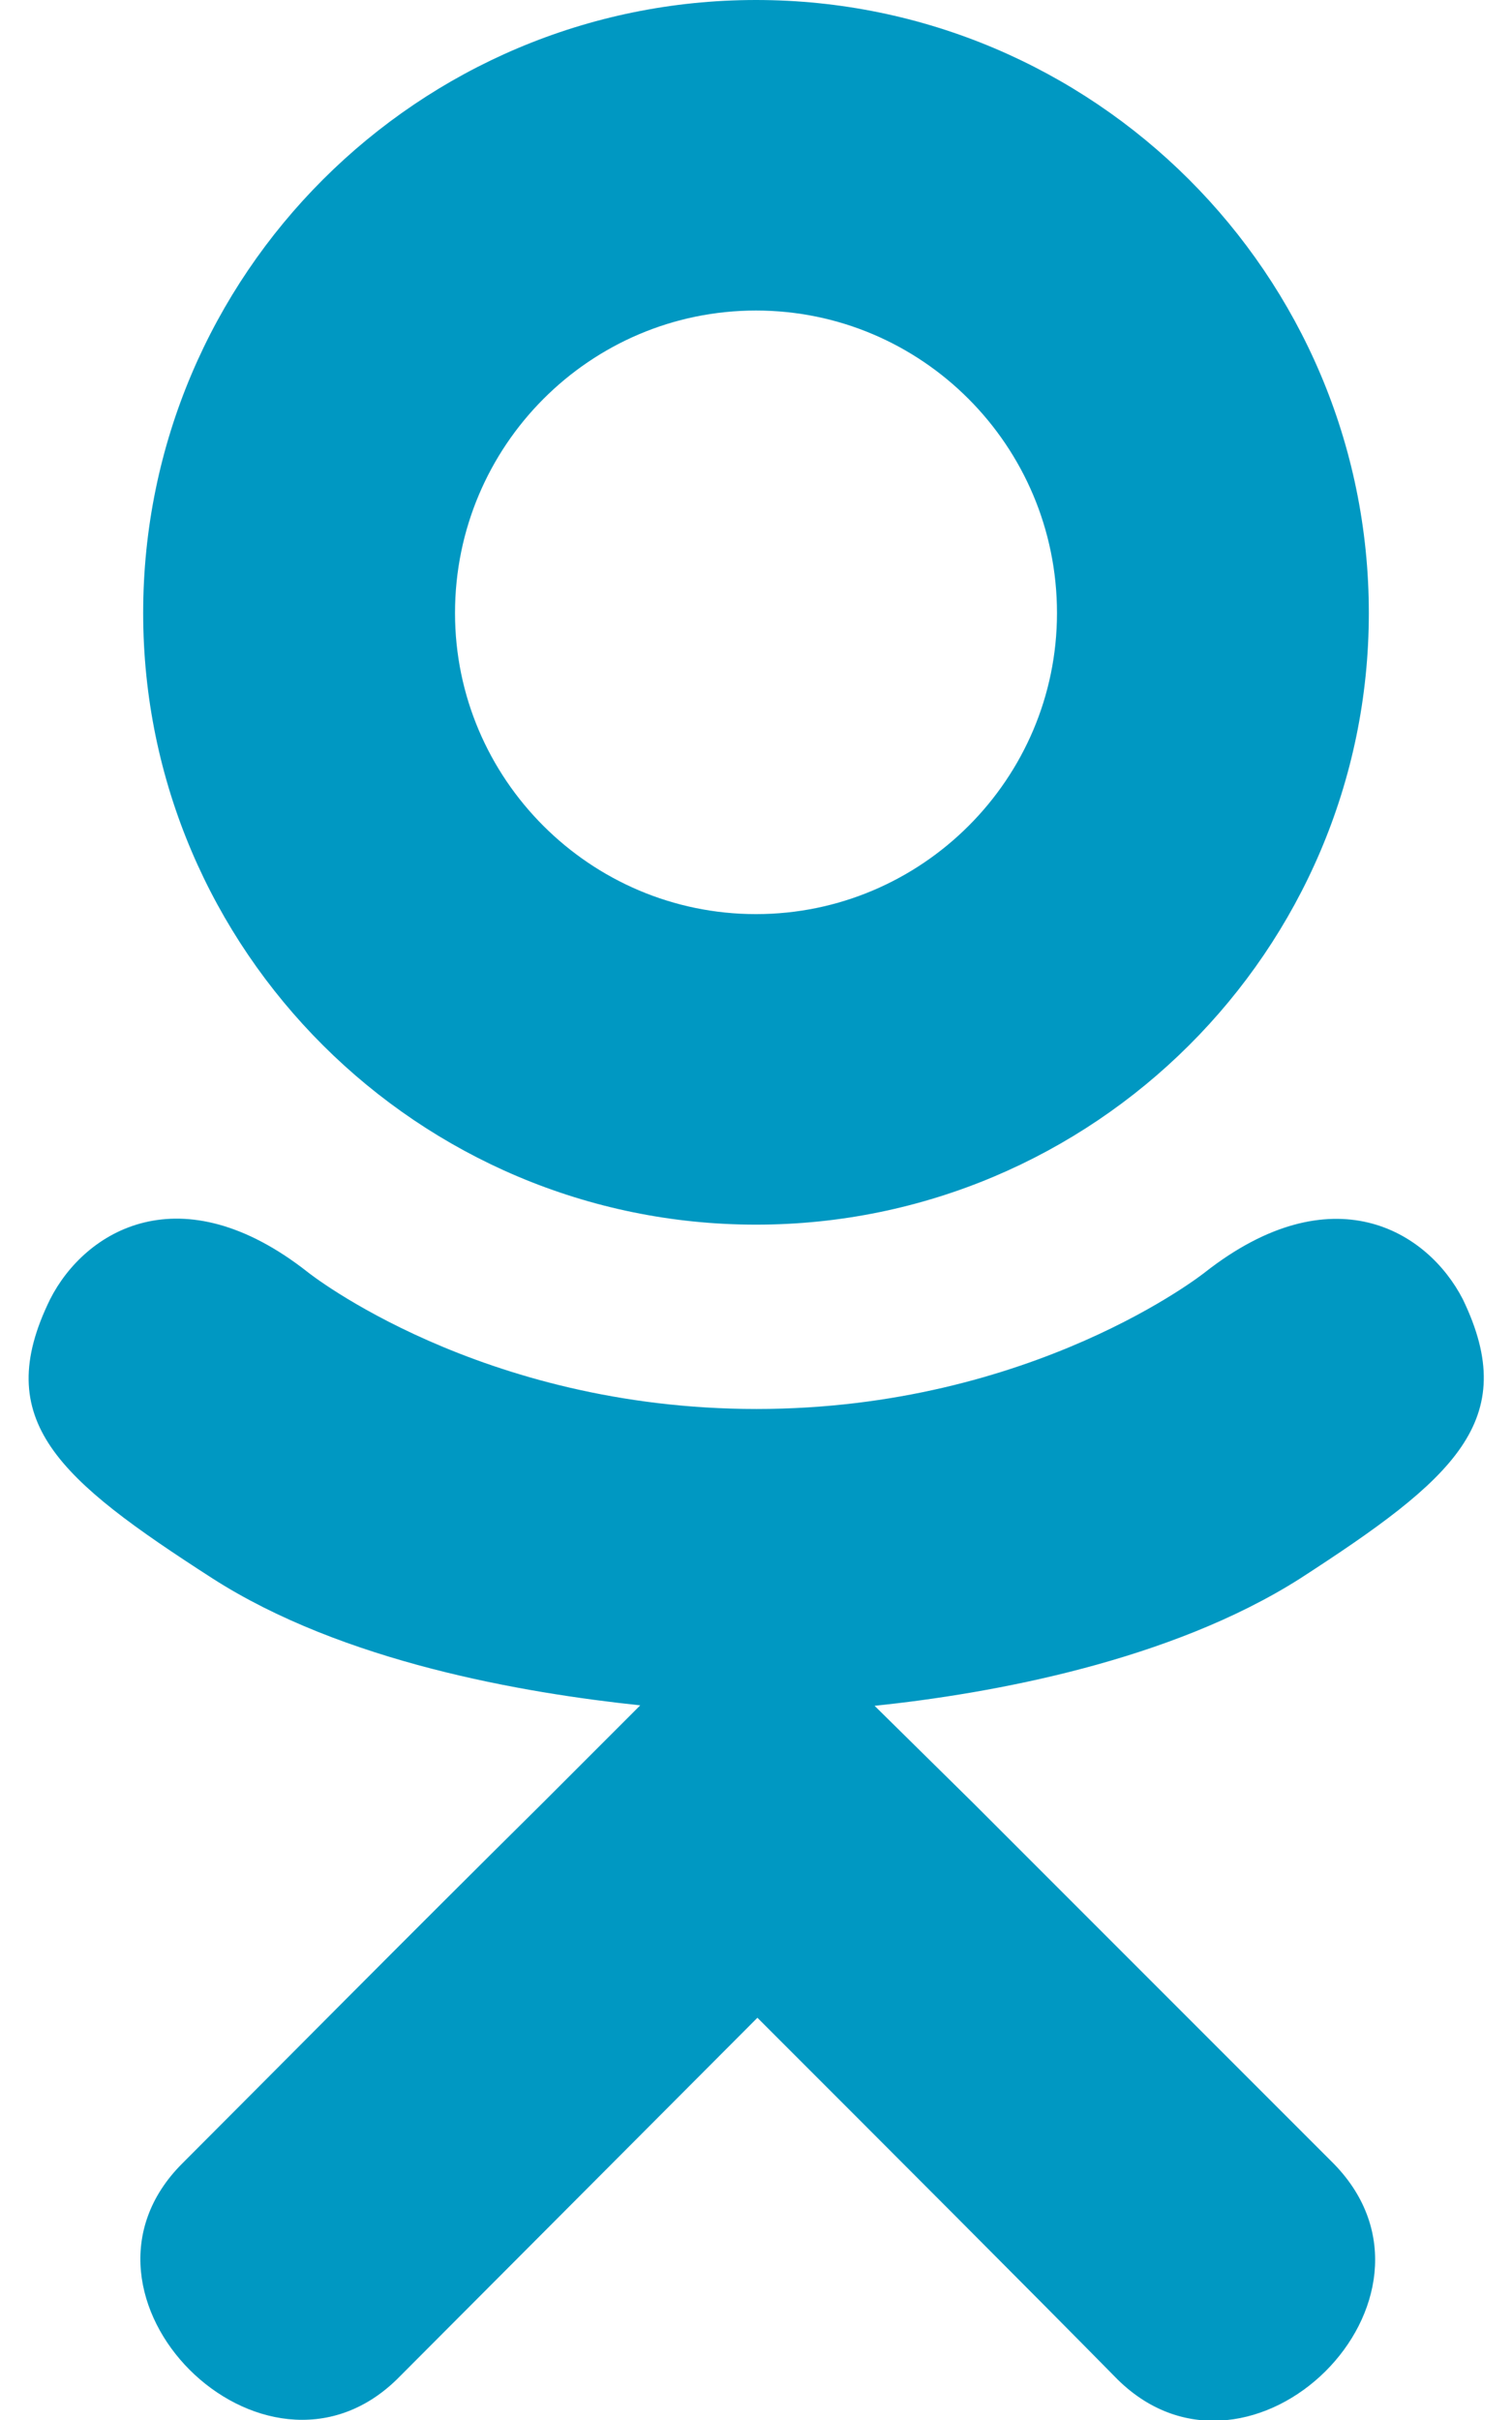 <?xml version="1.0" encoding="UTF-8"?> <svg xmlns="http://www.w3.org/2000/svg" width="320" height="512" viewBox="0 0 320 512" fill="none"> <g clip-path="url(#clip0_6_20)"> <path d="M275.1 334C247.7 351.4 210 358.3 185.1 360.9L206 381.5L282.3 457.8C310.2 486.4 264.8 531.1 236.6 503.5C217.5 484.1 189.5 456.1 160.3 426.9L84 503.4C55.8 530.9 10.4 485.8 38.6 457.7C58 438.3 85.7 410.3 114.9 381.4L135.5 360.8C110.9 358.2 72.6 351.7 44.9 333.9C12.3 312.9 -2 300.6 10.6 274.9C18 260.3 38.3 248 65.2 269.2C65.2 269.2 101.5 298.1 160.1 298.1C218.7 298.1 255 269.2 255 269.2C281.9 248.1 302.1 260.3 309.6 274.9C322 300.6 307.7 312.9 275.1 334ZM30.3 129.7C30.3 58 88.6 0 160 0C231.4 0 289.7 58 289.7 129.7C289.7 201.1 231.4 259.1 160 259.1C88.6 259.1 30.3 201.1 30.3 129.7V129.7ZM96.3 129.7C96.3 164.8 124.9 193.4 160 193.4C195.1 193.4 223.7 164.8 223.7 129.7C223.7 94.3 195.1 65.7 160 65.7C124.9 65.7 96.3 94.3 96.3 129.7Z" fill="#0098C2"></path> </g> <defs> <clipPath id="clip0_6_20"> <rect width="320" height="512" fill="white"></rect> </clipPath> </defs> </svg> 